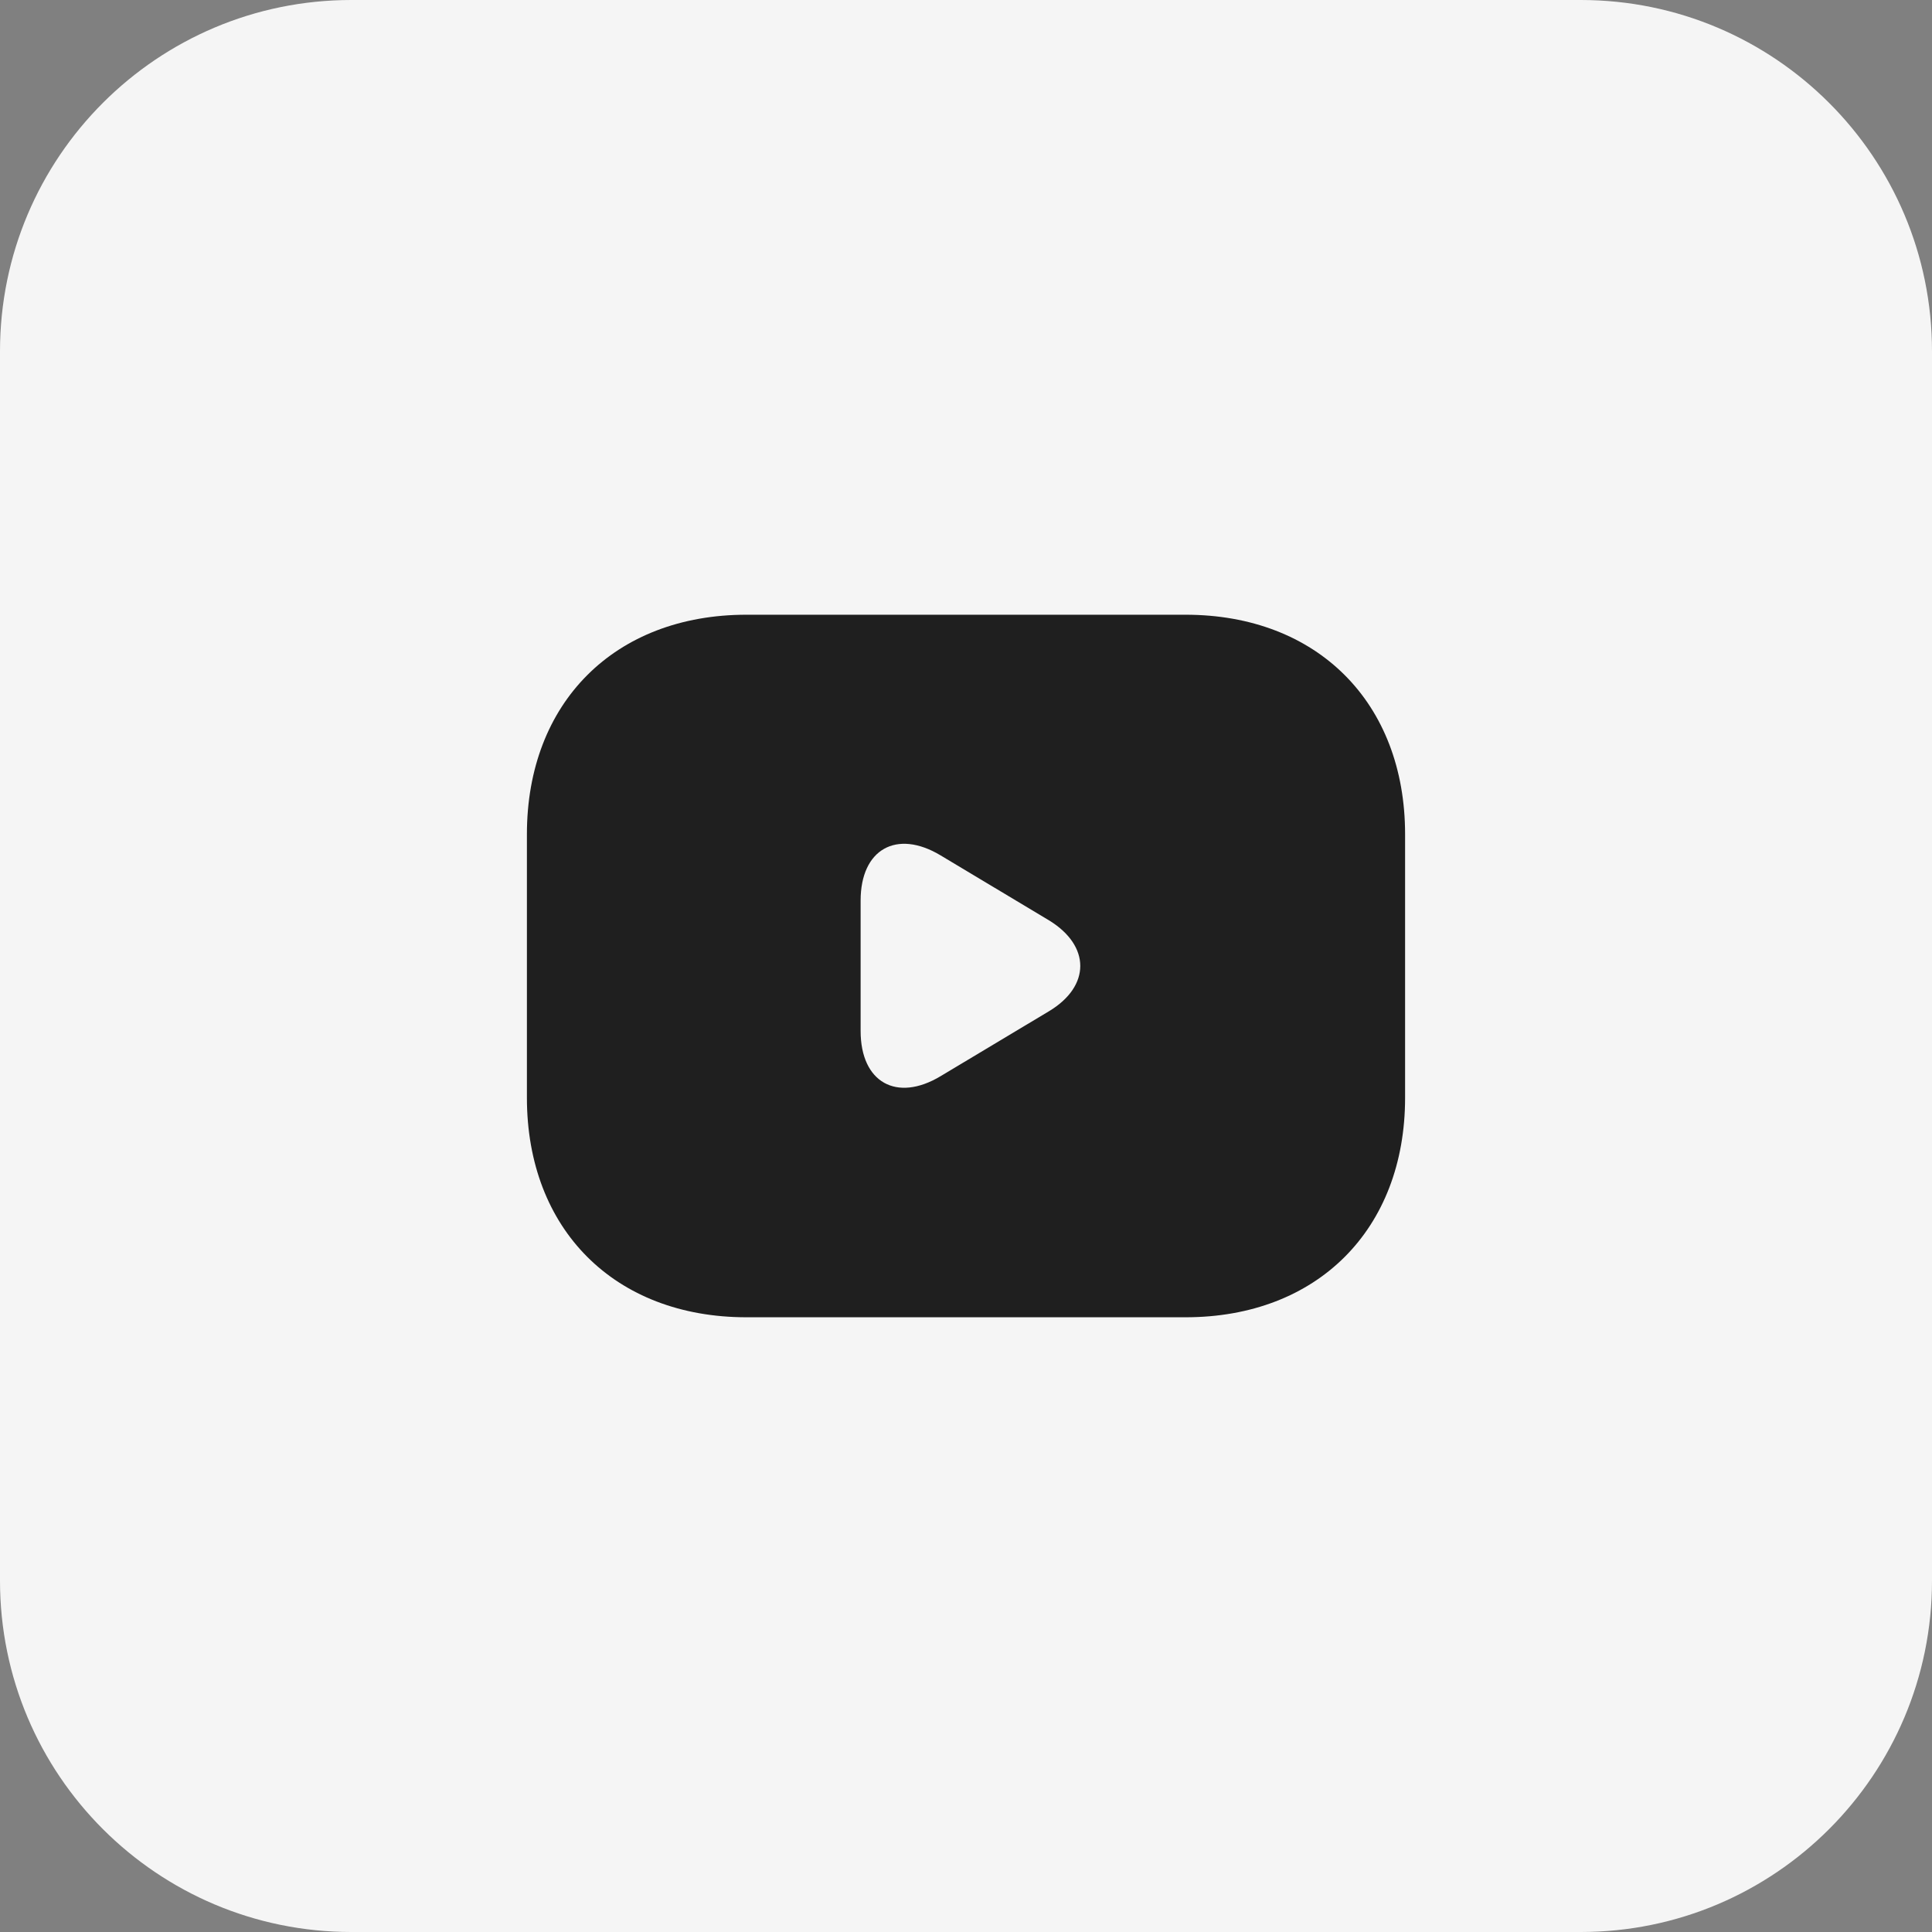 <svg width="44" height="44" viewBox="0 0 44 44" fill="none" xmlns="http://www.w3.org/2000/svg">
<rect x="0" y="0" width="44" height="44" fill="#808080" stroke="none"/>
<path d="M0 8C0 3.582 3.582 0 8 0H36C40.418 0 44 3.582 44 8V36C44 40.418 40.418 44 36 44H8C3.582 44 0 40.418 0 36V8Z" fill="#F5F5F5"/>
<path d="M27 14H17C14 14 12 16 12 19V25C12 28 14 30 17 30H27C30 30 32 28 32 25V19C32 16 30 14 27 14ZM23.89 23.03L21.42 24.51C20.42 25.11 19.6 24.65 19.6 23.48V20.51C19.6 19.34 20.42 18.88 21.42 19.48L23.89 20.96C24.84 21.54 24.84 22.46 23.89 23.03Z" fill="#1F1F1F"/>
</svg>
